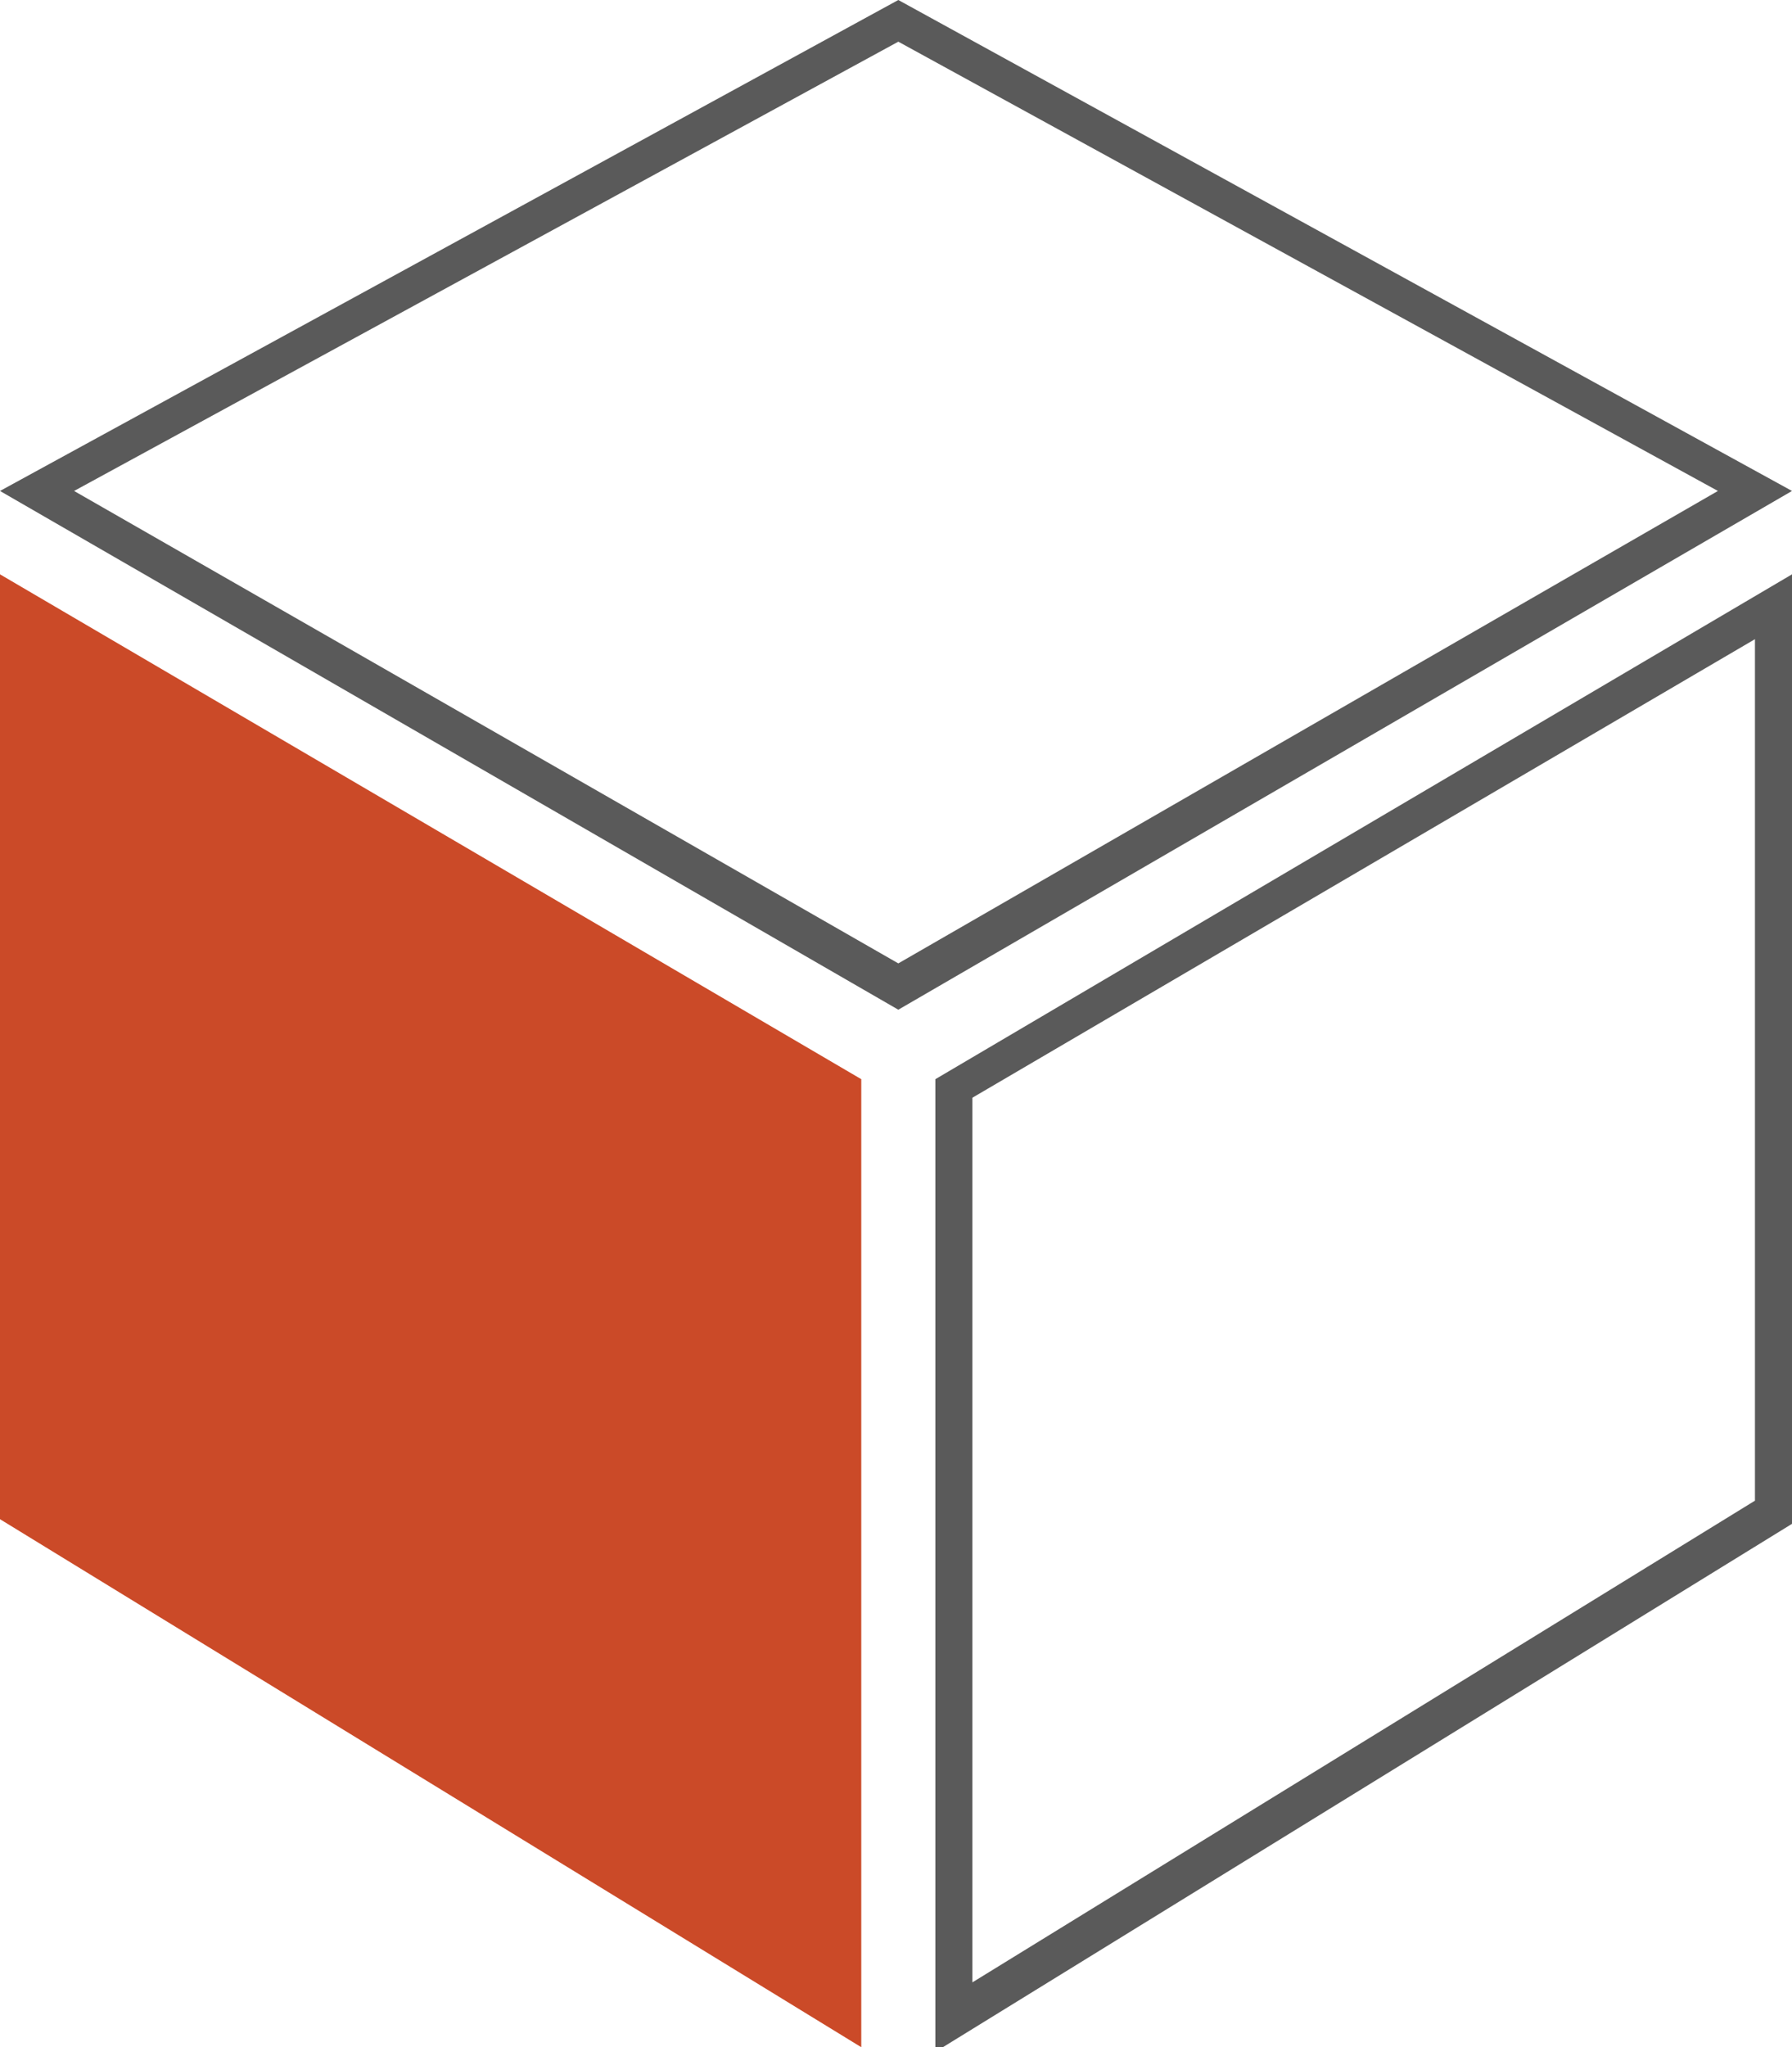 <?xml version="1.0" encoding="utf-8"?>
<!-- Generator: Adobe Illustrator 21.1.0, SVG Export Plug-In . SVG Version: 6.00 Build 0)  -->
<svg version="1.1" id="レイヤー_1" xmlns="http://www.w3.org/2000/svg" xmlns:xlink="http://www.w3.org/1999/xlink" x="0px"
	 y="0px" width="38.7px" height="44.2px" viewBox="0 0 38.7 44.2" style="enable-background:new 0 0 38.7 44.2;"
	 xml:space="preserve">
<style type="text/css">
	.st0{fill:#CB4A28;}
	.st1{fill:#5A5A5A;}
</style>
<g>
	<polygon class="st0" points="18.6,44.2 0,32.8 0,12.4 18.6,23.3 	"/>
</g>
<g>
	<path class="st1" d="M19.4,0.9l17.7,9.7L19.4,20.8L1.6,10.6L19.4,0.9 M19.4,0L0,10.6l19.4,11.2l19.3-11.2L19.4,0L19.4,0z"/>
</g>
<g>
	<path class="st1" d="M37.9,13.8v18.6L21,42.8V23.7L37.9,13.8 M38.7,12.4L20.2,23.3v21l18.5-11.4V12.4L38.7,12.4z"/>
</g>
</svg>
